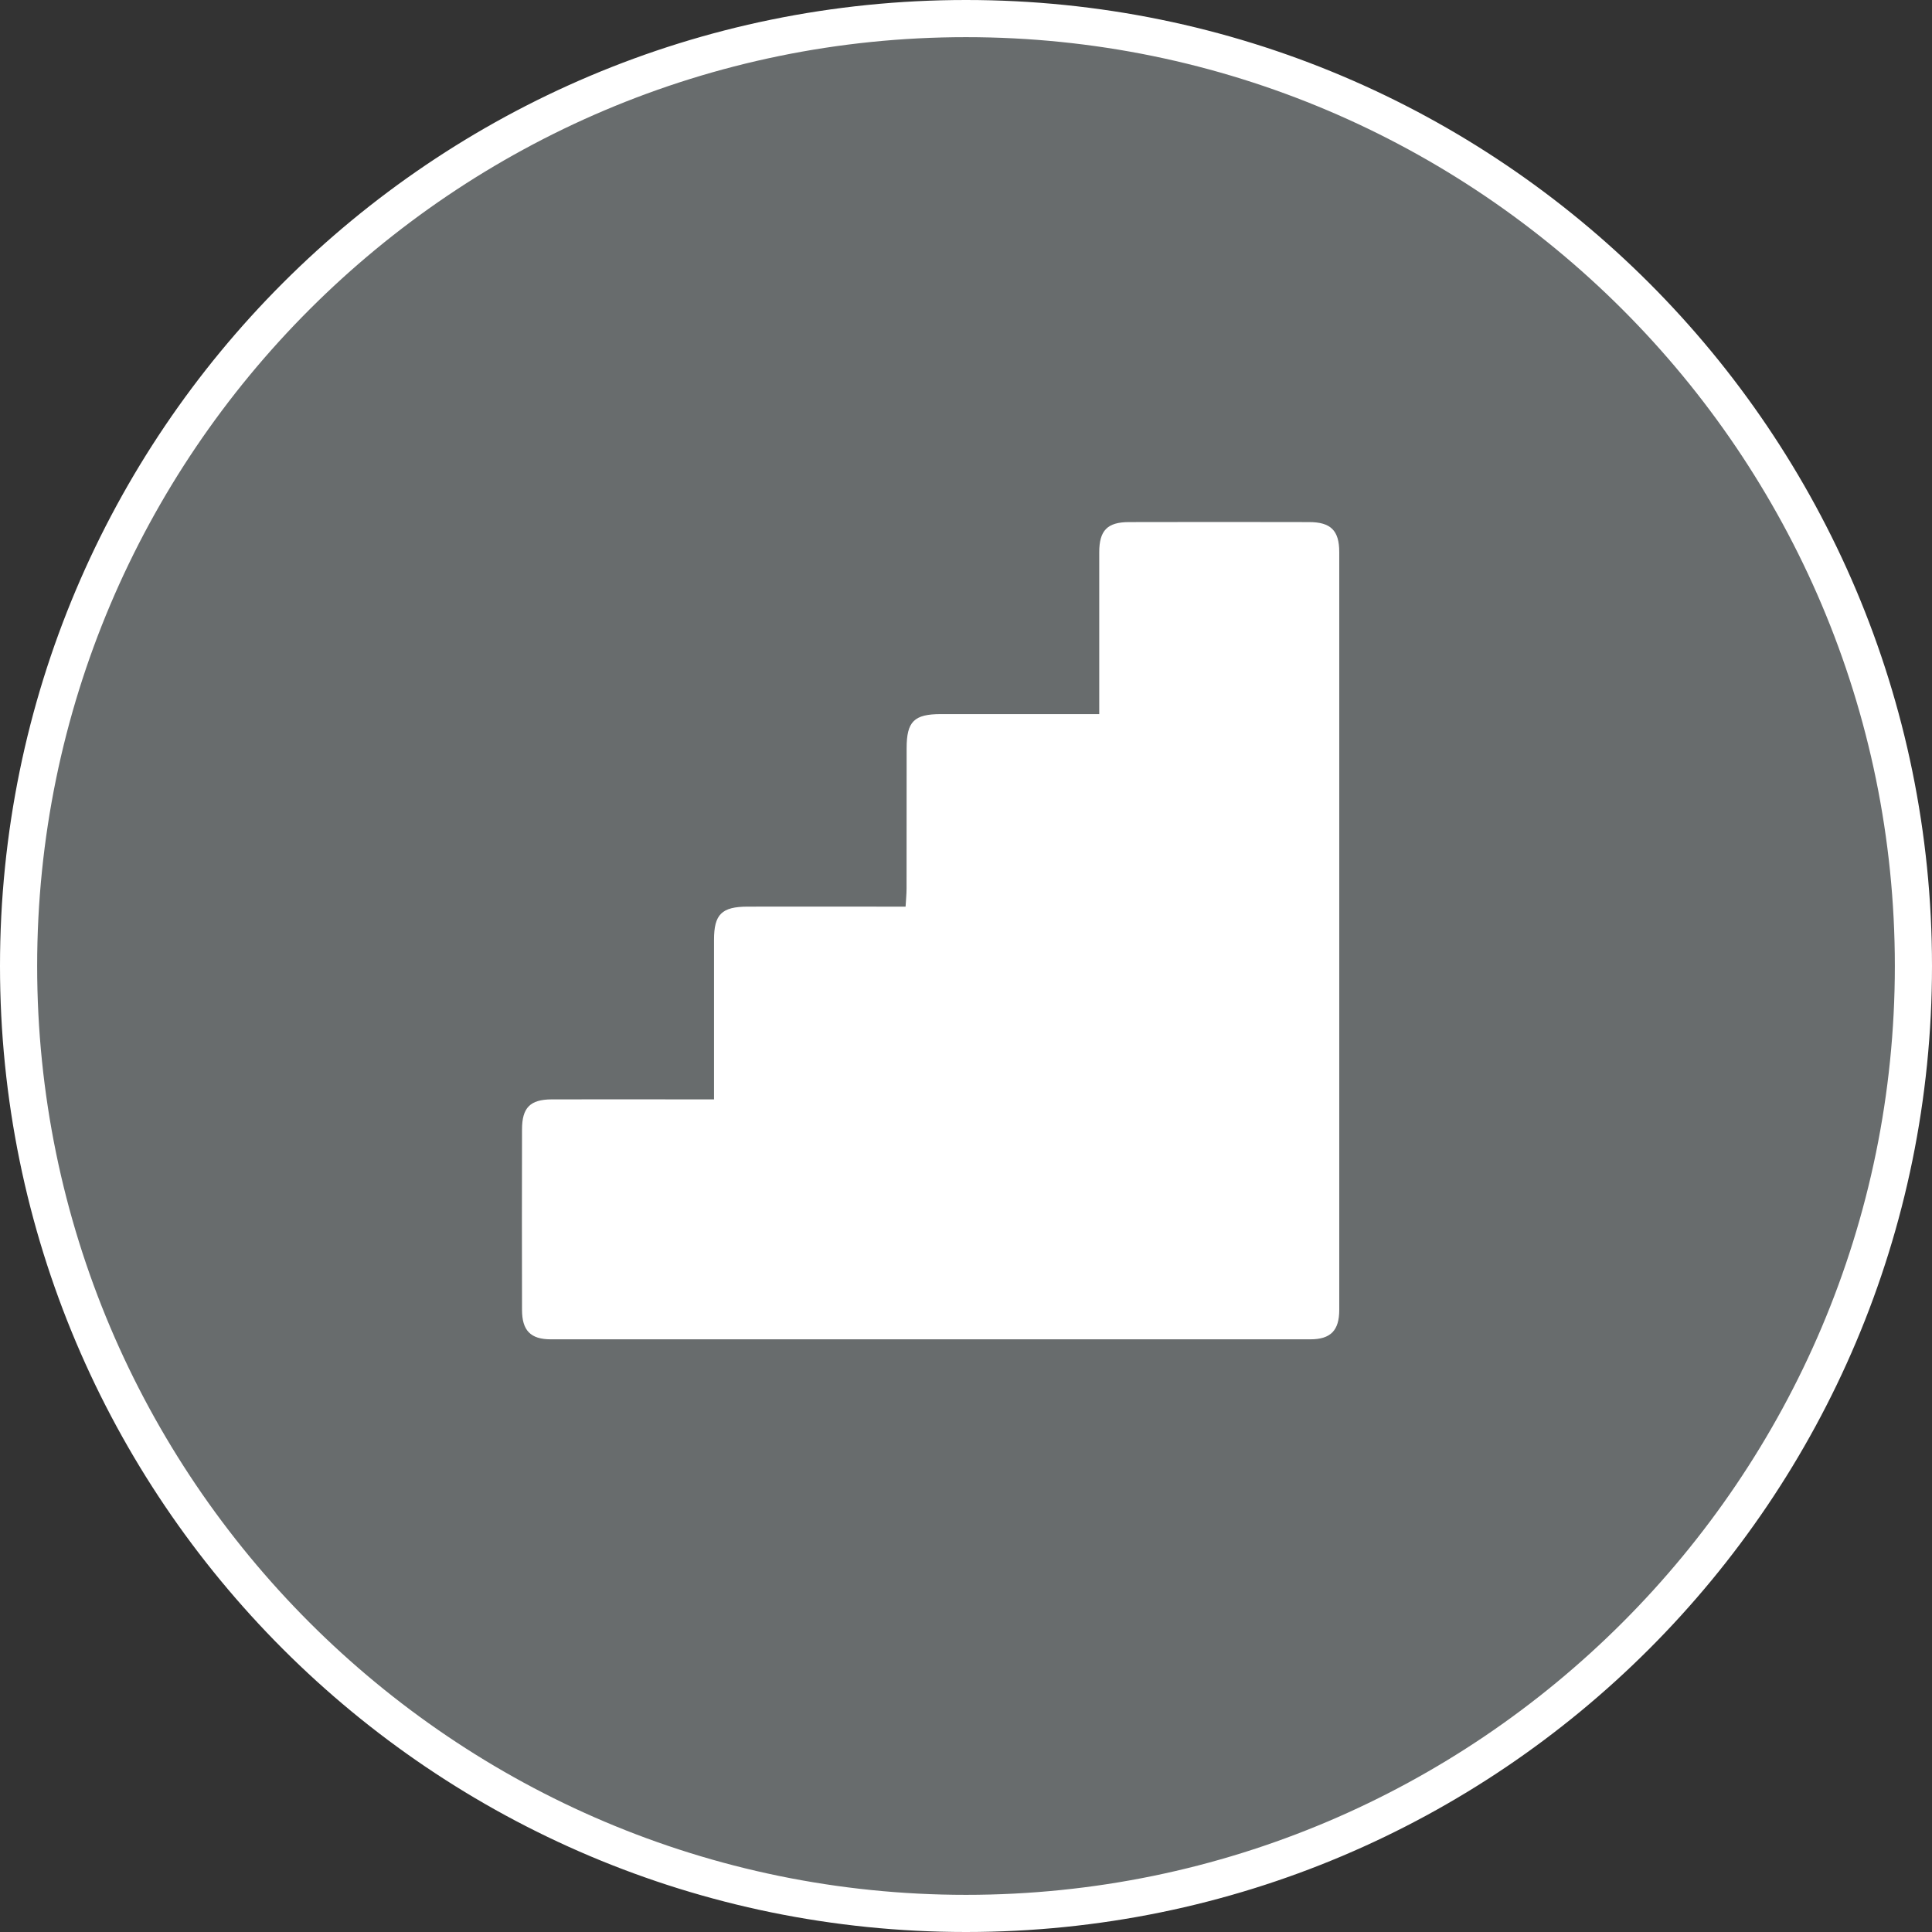 <?xml version="1.0" encoding="UTF-8"?>
<svg id="_레이어_1" data-name="레이어_1" xmlns="http://www.w3.org/2000/svg" viewBox="0 0 26 26">
  <rect x="0" y="0" width="26" height="26" fill="#333333" stroke="none"/>
  <defs>
    <style>
      .cls-1 {
        fill: #fff;
      }

      .cls-2 {
        fill: #686c6d;
      }
    </style>
  </defs>
  <g>
    <path class="cls-2" d="M13,25.75C5.97,25.75.25,20.03.25,13S5.97.25,13,.25s12.75,5.72,12.75,12.75-5.72,12.75-12.75,12.75Z"/>
    <path class="cls-1" d="M13,.5c6.893,0,12.5,5.607,12.5,12.5s-5.607,12.5-12.5,12.5S.5,19.893.5,13,6.107.5,13,.5M13,0C5.82,0,0,5.82,0,13s5.82,13,13,13,13-5.82,13-13S20.18,0,13,0h0Z"/>
  </g>
  <path class="cls-1" d="M9.609,14.793c0-.224,0-.422,0-.621,0-.508,0-1.016,0-1.525,0-.343.104-.445.452-.446.616-.002,1.231,0,1.847,0,.085,0,.17,0,.279,0,.005-.092.013-.167.013-.242.001-.63,0-1.26.001-1.89,0-.36.101-.459.461-.459.623,0,1.246,0,1.868,0,.078,0,.156,0,.263,0,0-.093,0-.169,0-.245,0-.644-.001-1.288,0-1.933,0-.294.11-.405.398-.406.809-.002,1.618-.002,2.427,0,.29,0,.405.114.405.402,0,3.4,0,6.8,0,10.2,0,.277-.116.396-.389.396-3.407.001-6.814.001-10.222,0-.272,0-.387-.119-.387-.397-.002-.809-.002-1.618,0-2.427,0-.293.109-.404.399-.405.644-.002,1.288,0,1.933,0,.077,0,.153,0,.253,0Z"/>
</svg>